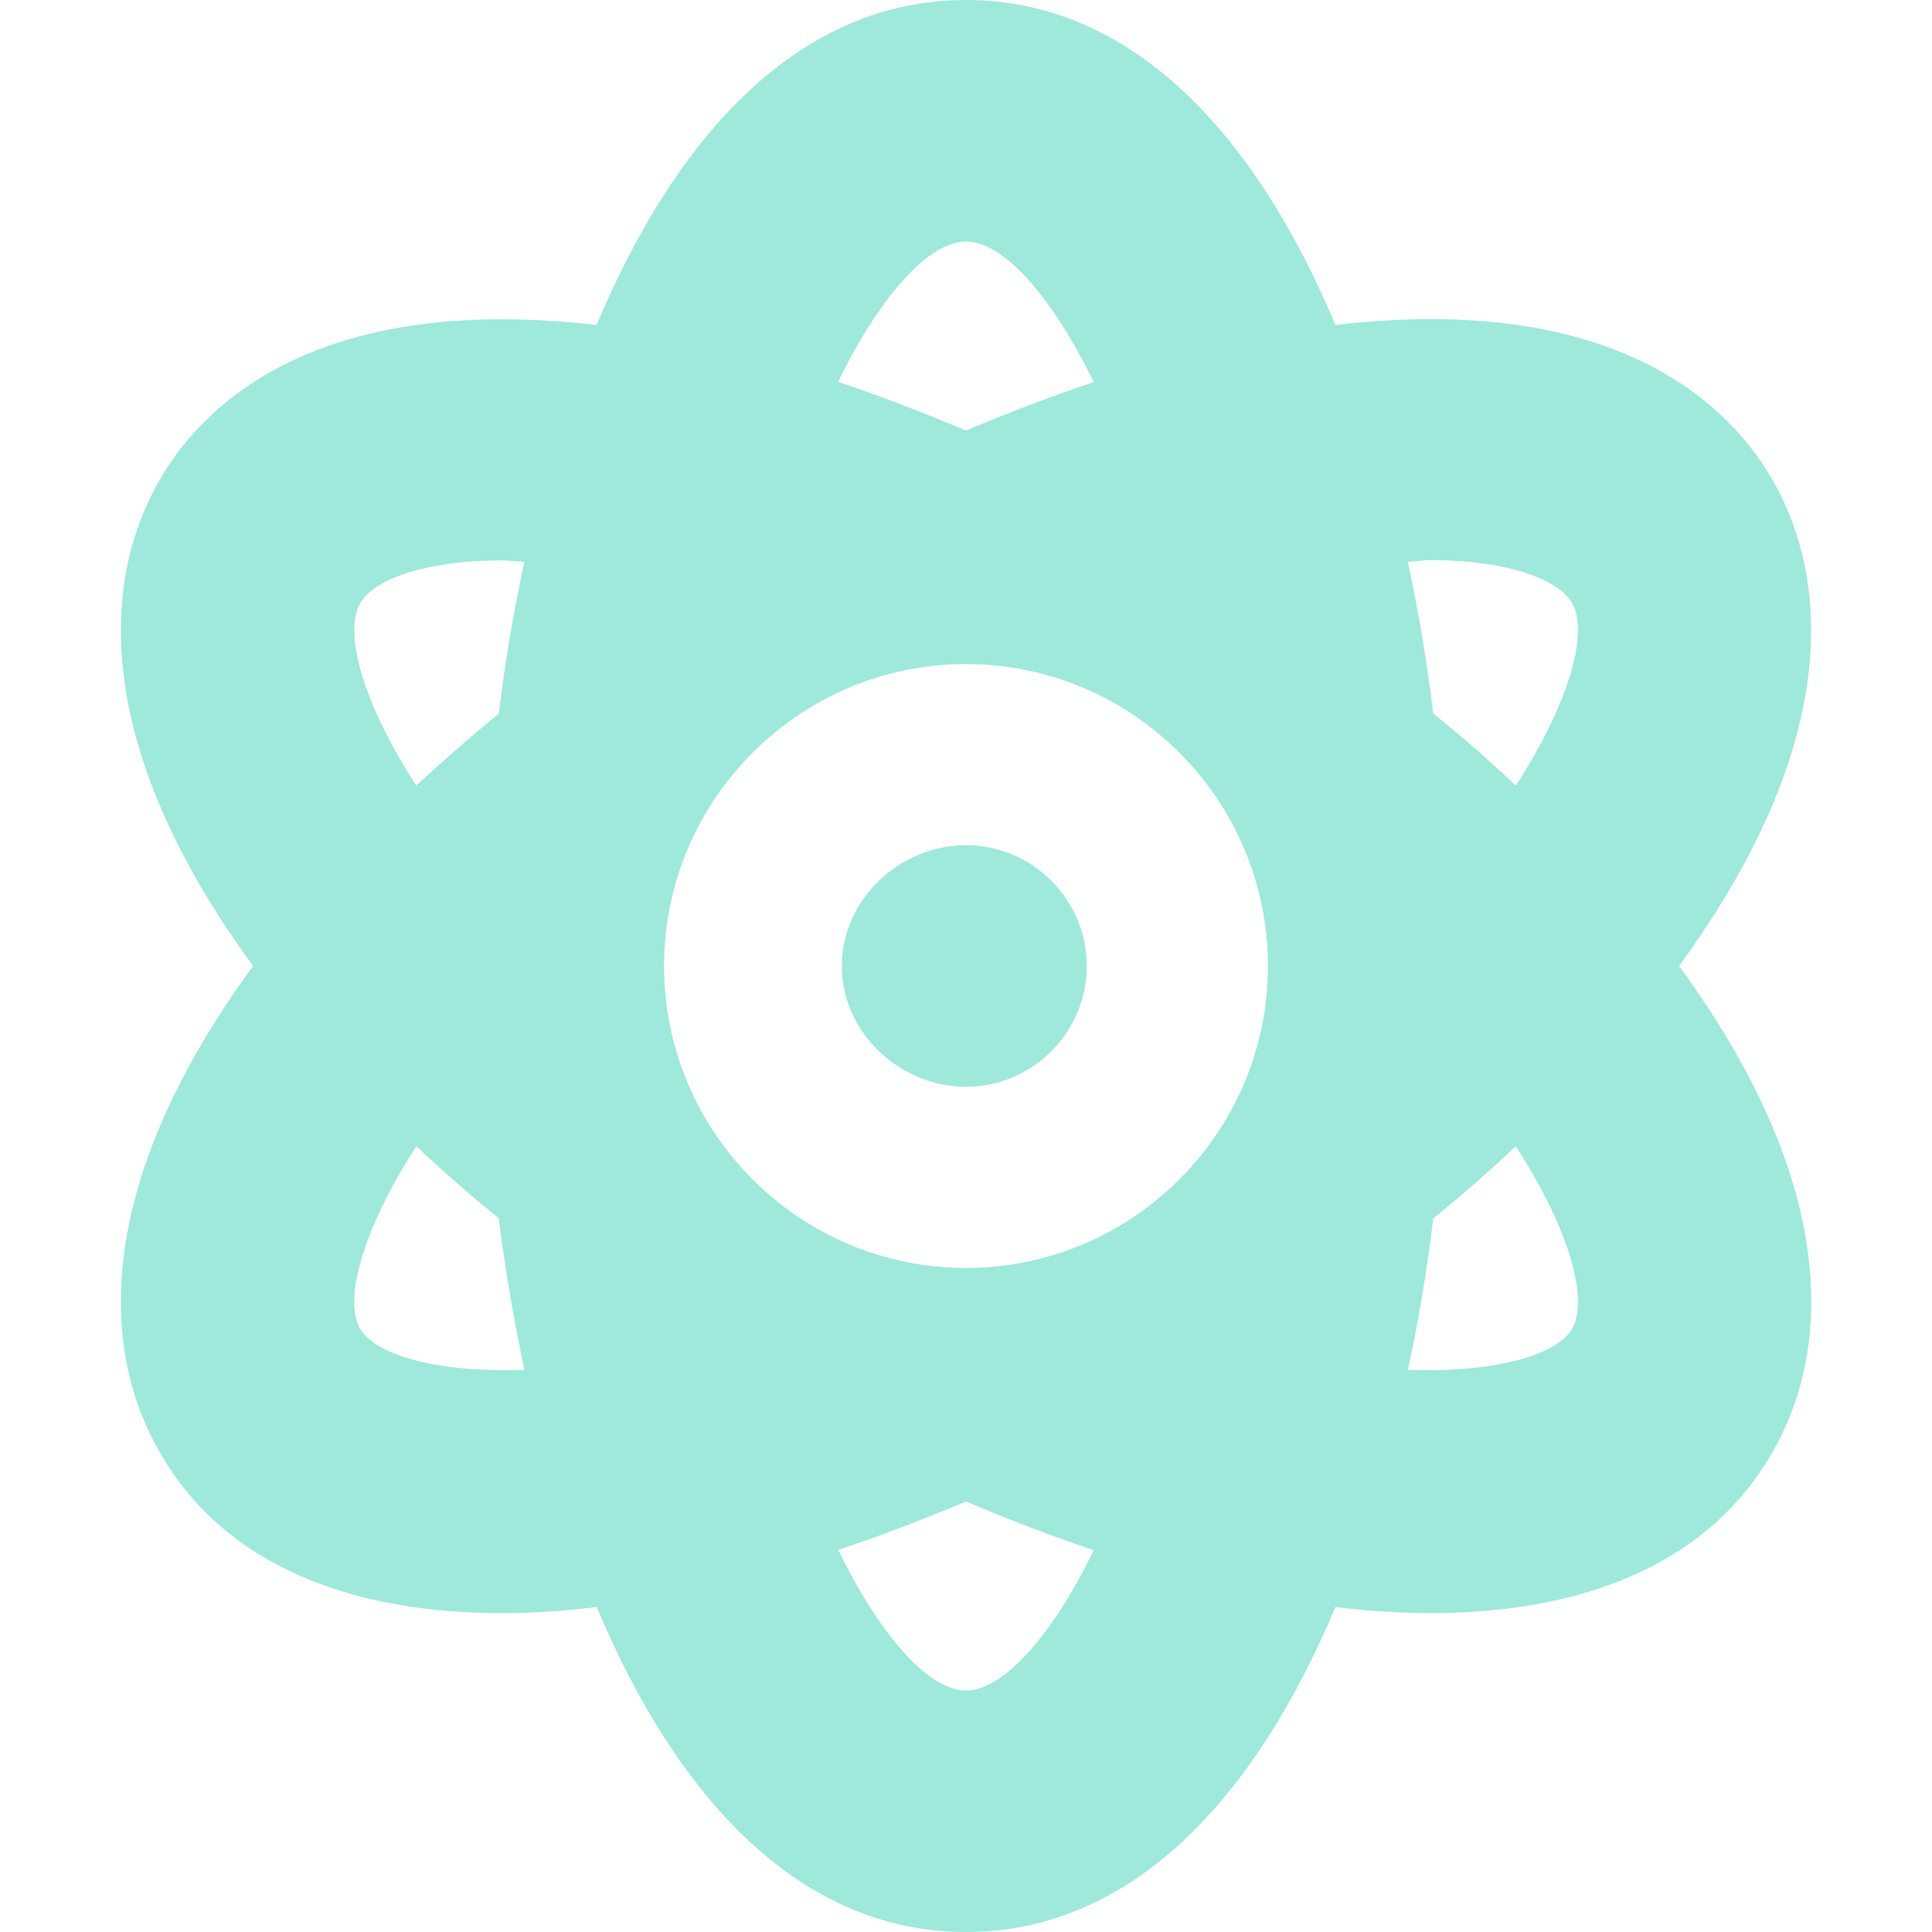 ﻿<?xml version="1.0" encoding="utf-8"?>
<svg version="1.1" xmlns:xlink="http://www.w3.org/1999/xlink" width="14px" height="14px" xmlns="http://www.w3.org/2000/svg">
  <g>
    <path d="M 7.875 7  C 7.875 6.518  7.481 6.125  7 6.125  C 6.519 6.125  6.1 6.519  6.1 7  C 6.1 7.481  6.519 7.875  7 7.875  C 7.482 7.875  7.875 7.482  7.875 7  Z M 12.167 7  C 13.264 5.499  13.303 4.304  12.857 3.5  C 12.56 2.967  11.749 2.112  9.677 2.355  C 9.089 0.954  8.192 0  7 0  C 5.808 0  4.911 0.954  4.323 2.355  C 2.251 2.116  1.441 2.967  1.144 3.5  C 0.696 4.303  0.736 5.499  1.834 7  C 0.736 8.501  0.696 9.697  1.144 10.5  C 1.94 11.932  3.922 11.693  4.324 11.645  C 4.911 13.046  5.808 14  7 14  C 8.192 14  9.089 13.046  9.677 11.645  C 10.076 11.692  12.059 11.933  12.857 10.5  C 13.305 9.697  13.265 8.5  12.167 7  Z M 3.8 9.926  C 3.125 9.95  2.709 9.805  2.607 9.625  C 2.498 9.427  2.604 8.948  3.017 8.306  C 3.205 8.483  3.403 8.658  3.615 8.828  C 3.66 9.204  3.725 9.57  3.8 9.926  Z M 3.8 4.071  C 3.721 4.435  3.659 4.802  3.615 5.171  C 3.404 5.343  3.205 5.518  3.016 5.693  C 2.604 5.053  2.498 4.572  2.607 4.375  C 2.699 4.208  3.055 4.061  3.643 4.061  C 3.691 4.061  3.749 4.071  3.8 4.071  Z M 6.073 2.767  C 6.39 2.119  6.74 1.75  7 1.75  C 7.26 1.75  7.608 2.119  7.926 2.769  C 7.618 2.871  7.312 2.989  7 3.12  C 6.688 2.989  6.382 2.871  6.073 2.767  Z M 7.926 11.233  C 7.61 11.881  7.26 12.25  7 12.25  C 6.74 12.25  6.392 11.881  6.074 11.231  C 6.382 11.129  6.688 11.011  7 10.88  C 7.311 11.013  7.619 11.13  7.926 11.233  Z M 9.188 7  C 9.188 8.206  8.206 9.188  7 9.188  C 5.793 9.188  4.812 8.206  4.812 7  C 4.812 5.794  5.794 4.812  7 4.812  C 8.206 4.812  9.188 5.794  9.188 7  Z M 10.984 8.306  C 11.397 8.947  11.504 9.428  11.394 9.625  C 11.295 9.806  10.875 9.95  10.201 9.926  C 10.276 9.595  10.341 9.204  10.386 8.828  C 10.598 8.658  10.796 8.483  10.984 8.306  Z M 11.394 4.374  C 11.504 4.572  11.397 5.053  10.984 5.693  C 10.796 5.515  10.598 5.341  10.386 5.17  C 10.341 4.801  10.28 4.435  10.201 4.07  C 10.252 4.07  10.311 4.059  10.358 4.059  C 10.946 4.059  11.302 4.206  11.394 4.374  Z " fill-rule="nonzero" fill="#9ee9dc" stroke="none" />
  </g>
</svg>